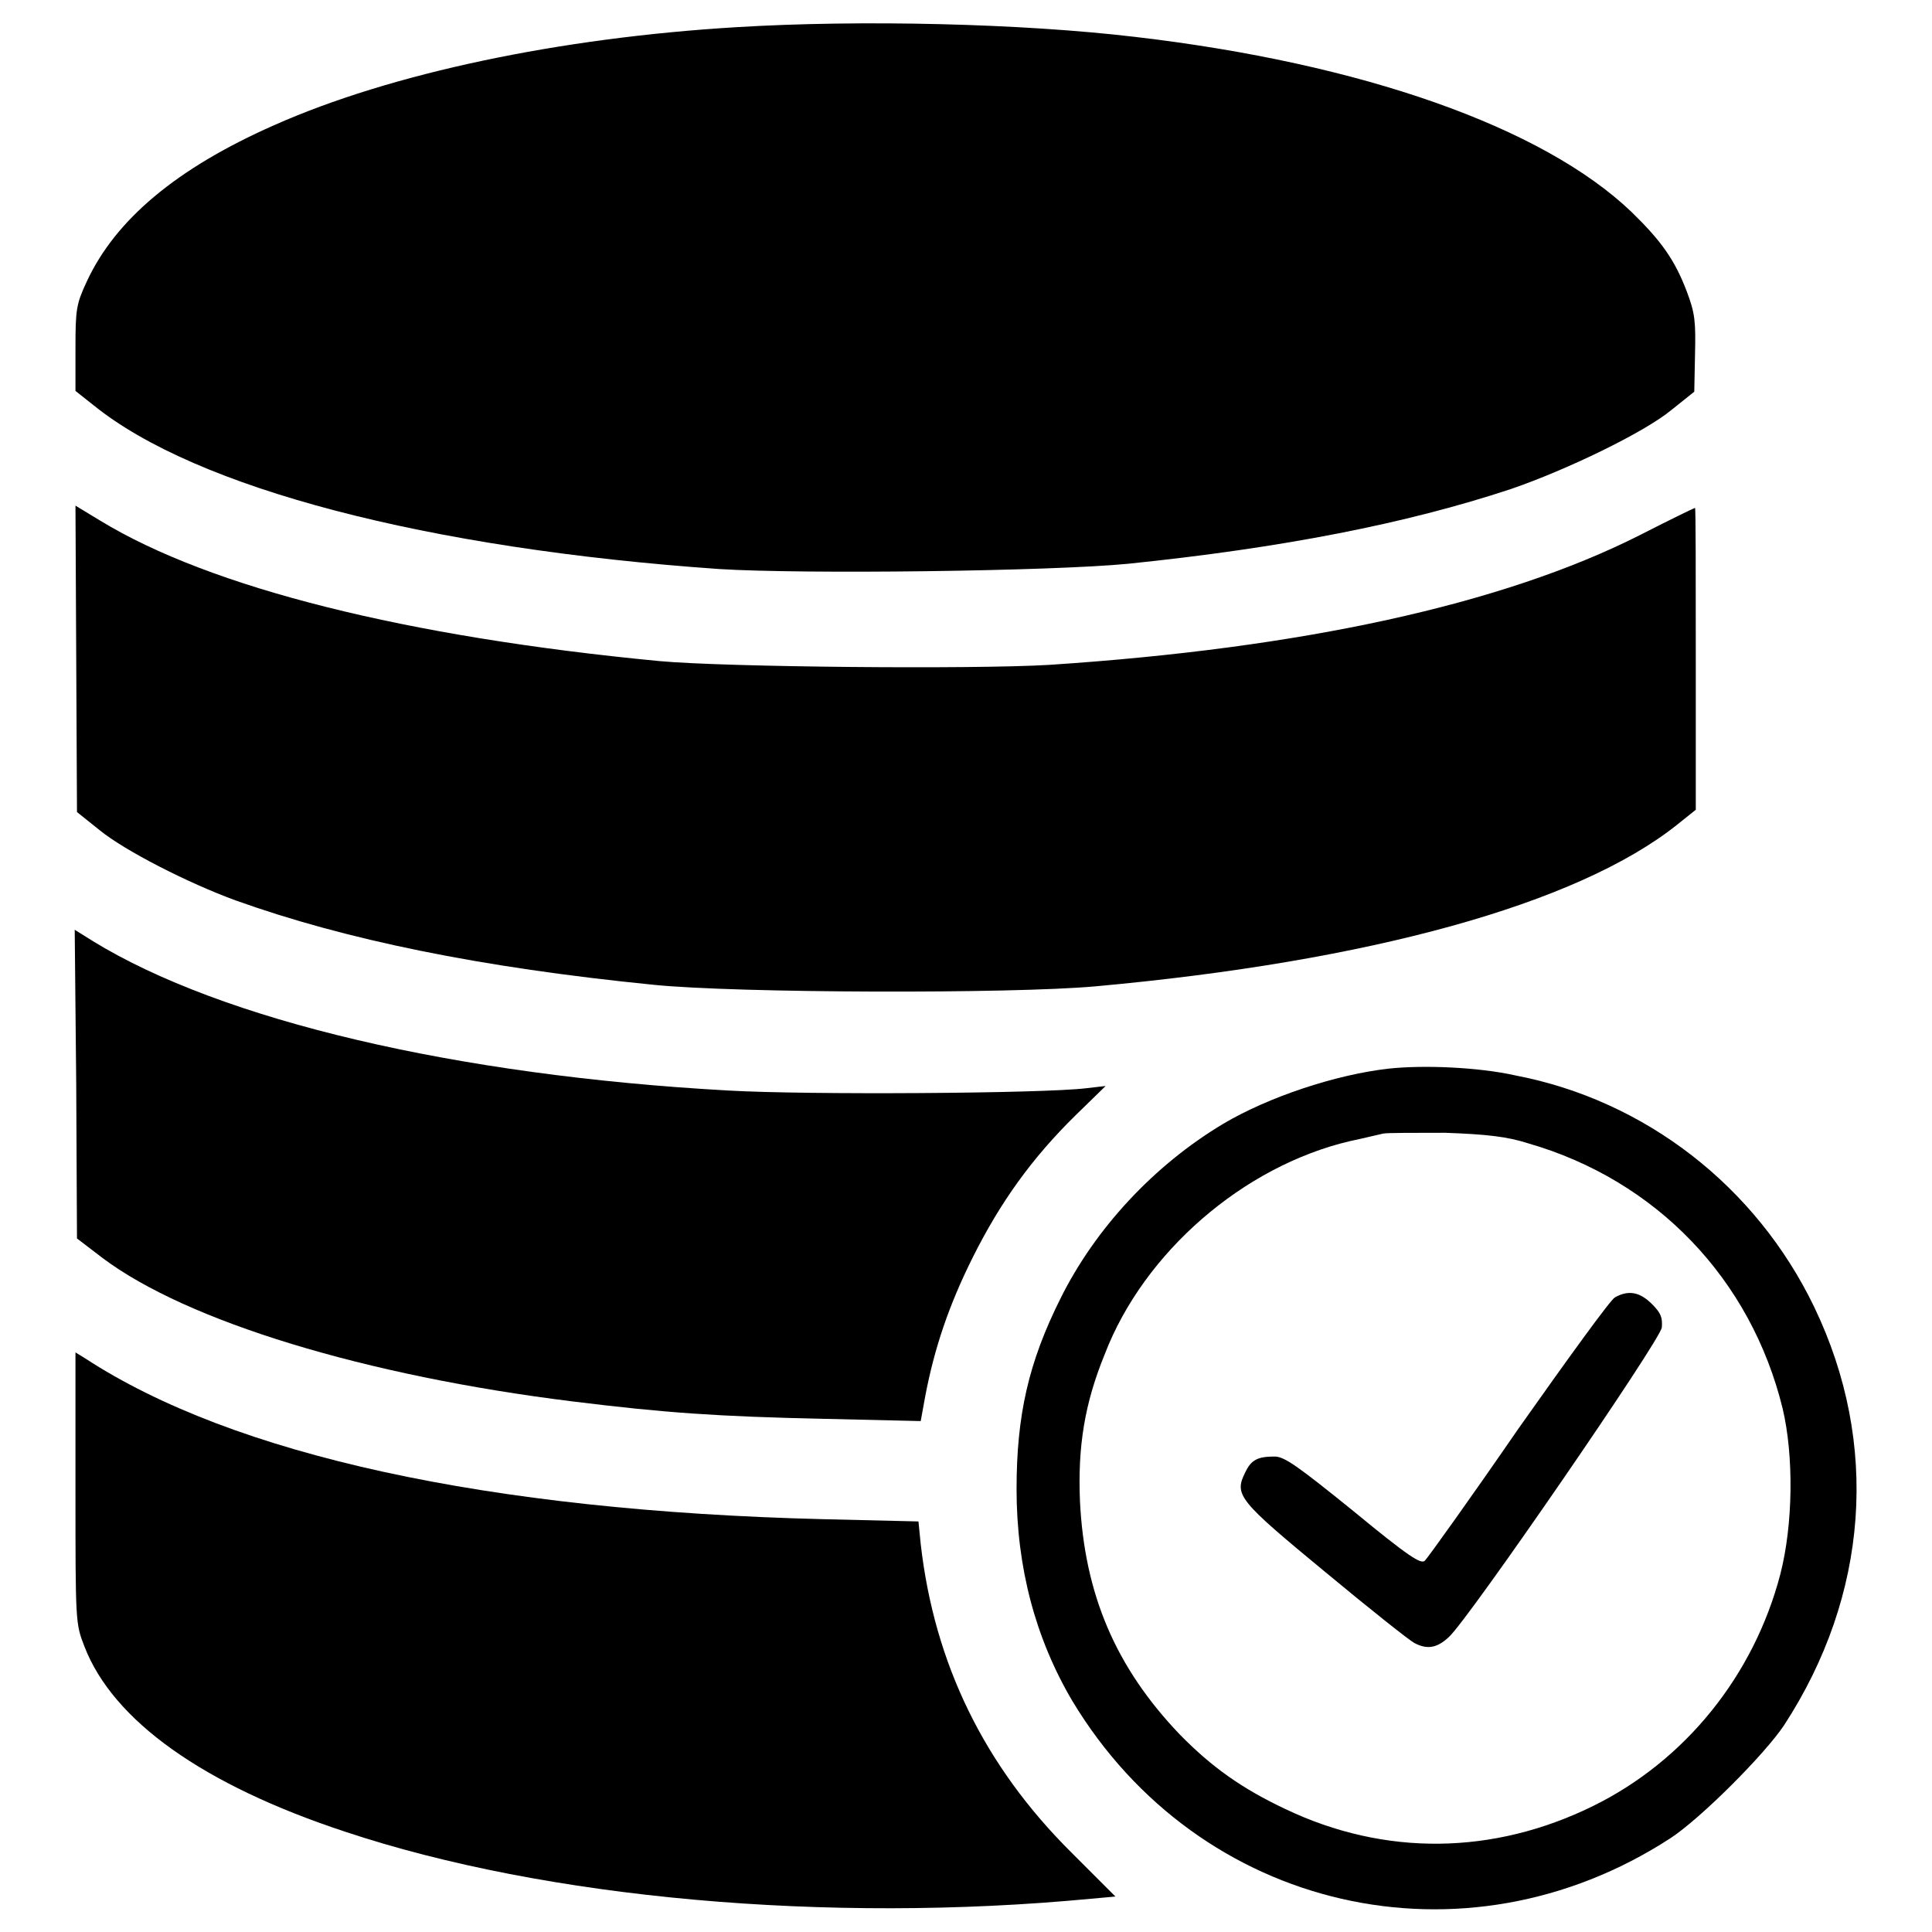 <?xml version="1.0" encoding="utf-8"?>
<!-- Svg Vector Icons : http://www.onlinewebfonts.com/icon -->
<!DOCTYPE svg PUBLIC "-//W3C//DTD SVG 1.1//EN" "http://www.w3.org/Graphics/SVG/1.1/DTD/svg11.dtd">
<svg version="1.1" xmlns="http://www.w3.org/2000/svg" xmlns:xlink="http://www.w3.org/1999/xlink" x="0px" y="0px" viewBox="0 0 256 256" enable-background="new 0 0 256 256" xml:space="preserve">
<g><g><g><path fill="#000000" d="M97.6,3.6C74.2,5,51.8,9.7,36.3,16.6c-12.9,5.7-21,12.5-24.8,20.7c-1.4,3-1.5,3.7-1.5,8.9v5.6l2.4,1.9c13.6,11,44.2,19,82.9,21.7c11.1,0.7,43.9,0.3,54.2-0.7c20.4-2.1,36.8-5.3,50.7-9.9c7.3-2.5,17.7-7.5,21.3-10.5l3-2.4l0.1-5c0.1-4.3,0-5.4-1.1-8.3c-1.6-4.2-3.4-6.7-7.3-10.5c-11.8-11.3-35.8-19.7-65.7-23.2C135.4,3.1,114,2.6,97.6,3.6z"/><path fill="#000000" d="M10.1,87.3l0.1,20.3l3,2.4c3.3,2.7,11.7,7,18,9.3c14.5,5.2,32.4,8.9,55.5,11.2c11,1.1,47.2,1.2,58.4,0.2c36.4-3.3,63.9-10.9,77.1-21.4l2.5-2v-20c0-11,0-20-0.1-20c-0.1,0-3.4,1.6-7.3,3.6c-18.2,9.2-44.8,15-78.3,17.2c-10.1,0.6-42.9,0.3-51.6-0.5C53.9,84.4,27.9,77.9,13.3,69l-3.3-2L10.1,87.3z"/><path fill="#000000" d="M10.1,143.7l0.1,20.4l3.4,2.6c11.2,8.4,34.8,15.6,62.3,19c12.1,1.5,19.2,2,33.2,2.3l12.9,0.3l0.6-3.3c1.2-6.3,3.1-12,6.3-18.4c3.7-7.4,7.9-13.2,13.6-18.8l4-3.9l-2.6,0.3c-5.8,0.7-37,0.9-47.4,0.3c-36.1-2-67.1-9.3-84.2-19.8l-2.4-1.5L10.1,143.7z"/><path fill="#000000" d="M184,141.6c-7.1,0.8-16,3.8-21.9,7.3c-9.2,5.5-17,13.9-21.6,23.2c-4.2,8.4-5.8,15.4-5.8,25.2c0,10.4,2.5,19.8,7.4,28.1c16.8,27.9,51.9,35.9,79.2,18.2c4-2.6,12.5-11.1,15.1-15c11.2-17.2,12.7-37.3,4-55.4c-7.7-16-22.4-27.4-39.6-30.7C195.9,141.4,188.6,141.1,184,141.6z M202.5,151.5c17,4.9,29.5,18,33.7,35.1c1.5,6.3,1.4,15.4-0.3,22c-3.5,13.4-12.6,24.7-24.8,30.7c-13.2,6.5-27.6,6.7-40.8,0.4c-5.7-2.7-9.7-5.5-14-9.9c-8.5-8.9-12.6-18.6-13.2-30.9c-0.3-7.2,0.6-12.9,3.3-19.5c5.2-13.5,18.4-24.9,32.5-28.2c1.9-0.4,3.9-0.9,4.4-1c0.5-0.1,4.2-0.1,8.2-0.1C197,150.3,199.7,150.6,202.5,151.5z"/><path fill="#000000" d="M214,171.9c-0.6,0.3-6.3,8.2-12.8,17.4c-6.4,9.3-12,17.1-12.4,17.5c-0.5,0.5-2.1-0.5-9.5-6.6c-7.3-5.9-9.1-7.2-10.4-7.2c-2.2,0-3.1,0.4-3.9,2.1c-1.5,3-0.9,3.7,10.6,13.2c5.9,4.9,11.2,9.1,11.8,9.4c1.7,0.9,3,0.7,4.6-0.8c2.7-2.5,28-39.3,28.2-41c0.1-1.3-0.1-1.9-1.3-3.1C217.3,171.2,215.8,170.9,214,171.9z"/><path fill="#000000" d="M10,197.1c0,18,0,18,1.2,21.1c3.8,9.8,15.7,18.3,34.5,24.5c26.7,8.9,64,12.2,98.8,8.9l3.3-0.3l-5.8-5.8c-11.6-11.5-18.2-25.1-20-40.9l-0.3-3l-12.6-0.3c-44.5-1.1-78.2-8.5-97.8-21.3l-1.3-0.8V197.1L10,197.1z"/></g></g></g>
</svg>